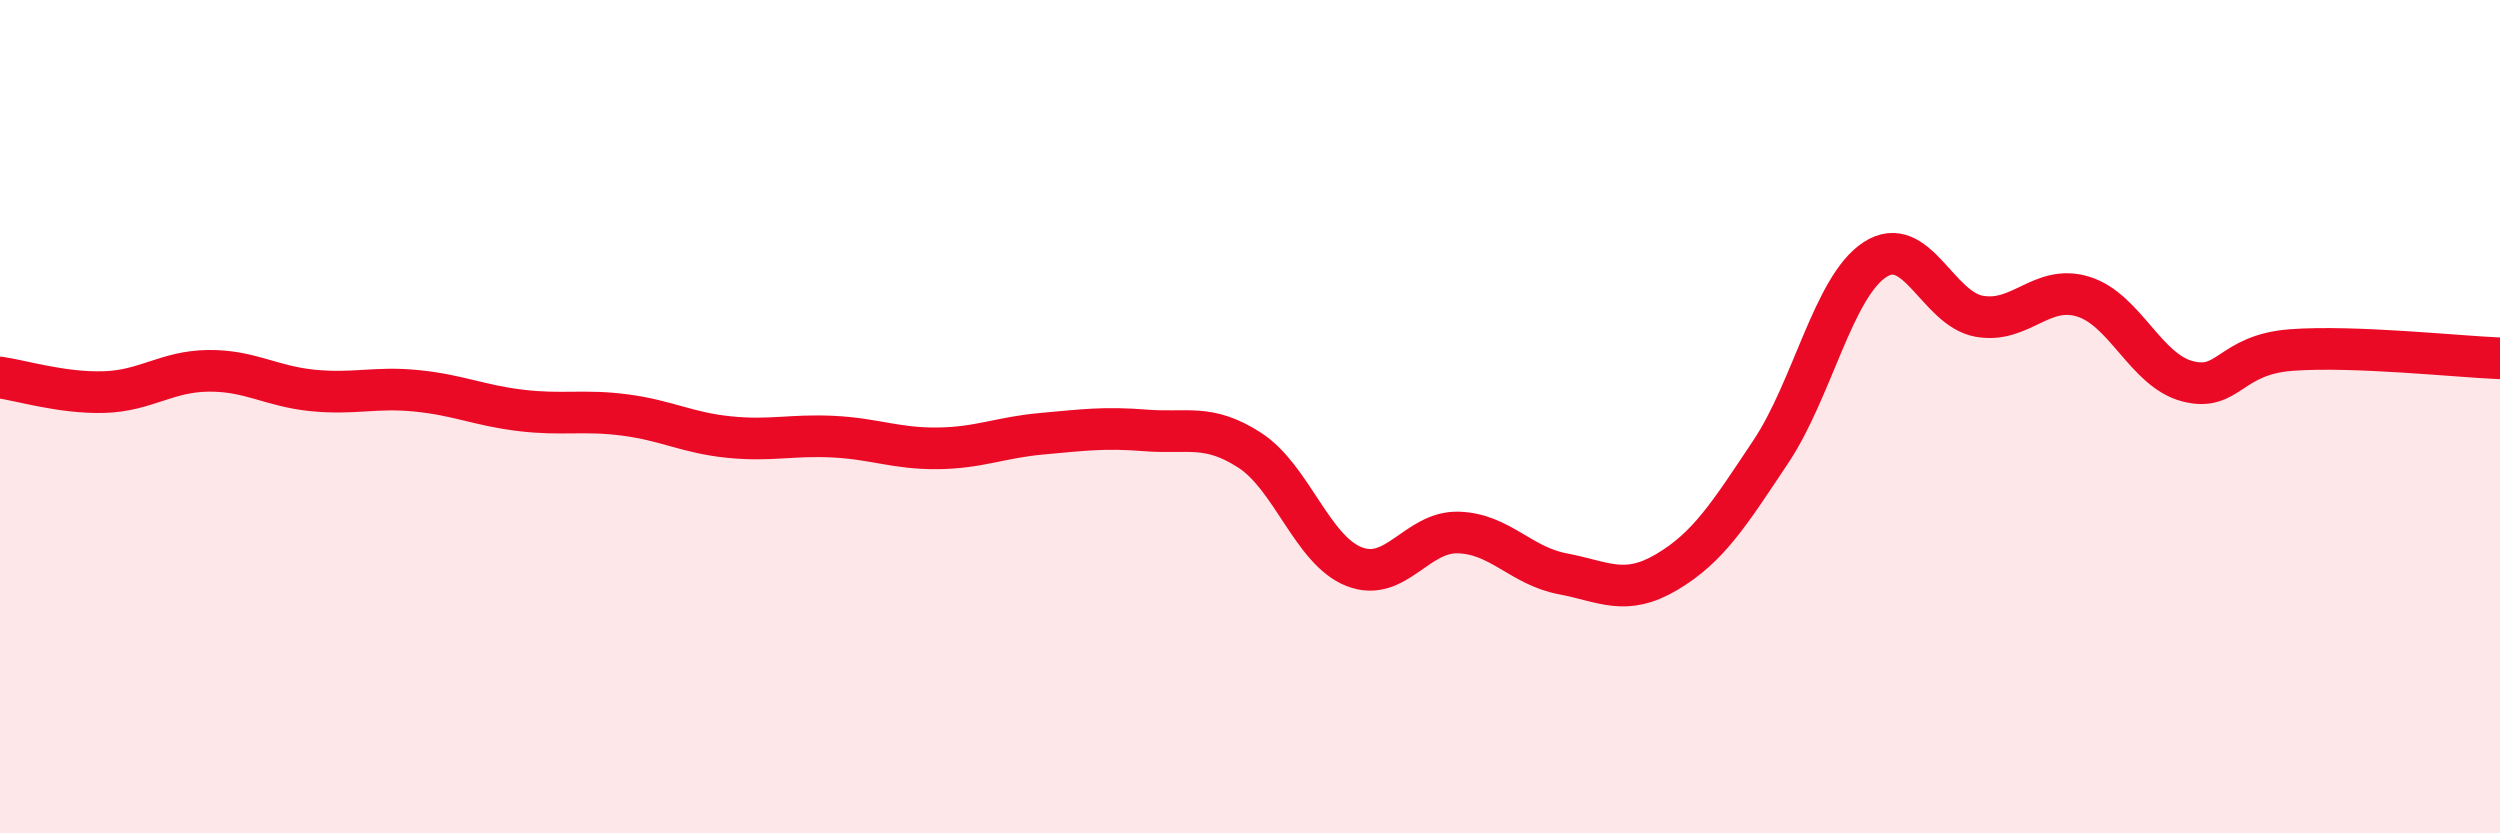 
    <svg width="60" height="20" viewBox="0 0 60 20" xmlns="http://www.w3.org/2000/svg">
      <path
        d="M 0,9.06 C 0.5,9.13 1.5,9.44 2.5,9.41 C 3.5,9.38 4,8.91 5,8.9 C 6,8.89 6.5,9.27 7.5,9.37 C 8.5,9.47 9,9.28 10,9.38 C 11,9.48 11.5,9.73 12.5,9.85 C 13.5,9.97 14,9.83 15,9.96 C 16,10.09 16.5,10.39 17.5,10.49 C 18.5,10.59 19,10.43 20,10.48 C 21,10.53 21.5,10.77 22.5,10.76 C 23.5,10.75 24,10.5 25,10.41 C 26,10.32 26.5,10.25 27.5,10.33 C 28.5,10.41 29,10.16 30,10.81 C 31,11.46 31.5,13.21 32.5,13.6 C 33.5,13.99 34,12.75 35,12.78 C 36,12.81 36.5,13.58 37.5,13.77 C 38.5,13.96 39,14.32 40,13.73 C 41,13.14 41.5,12.34 42.5,10.84 C 43.5,9.34 44,6.88 45,6.23 C 46,5.58 46.5,7.41 47.5,7.59 C 48.5,7.77 49,6.81 50,7.12 C 51,7.43 51.5,8.89 52.5,9.15 C 53.5,9.41 53.5,8.51 55,8.4 C 56.5,8.29 59,8.56 60,8.6L60 20L0 20Z"
        fill="#EB0A25"
        opacity="0.1"
        stroke-linecap="round"
        stroke-linejoin="round"
      />
      <path
        d="M 0,9.06 C 0.5,9.13 1.5,9.44 2.5,9.41 C 3.5,9.38 4,8.91 5,8.9 C 6,8.89 6.5,9.27 7.5,9.37 C 8.5,9.47 9,9.28 10,9.38 C 11,9.48 11.5,9.73 12.5,9.85 C 13.5,9.97 14,9.83 15,9.96 C 16,10.09 16.5,10.39 17.5,10.49 C 18.5,10.59 19,10.43 20,10.48 C 21,10.53 21.5,10.77 22.5,10.76 C 23.5,10.75 24,10.5 25,10.41 C 26,10.32 26.5,10.25 27.5,10.33 C 28.5,10.41 29,10.16 30,10.81 C 31,11.46 31.5,13.21 32.5,13.6 C 33.5,13.99 34,12.75 35,12.78 C 36,12.81 36.5,13.58 37.5,13.77 C 38.5,13.96 39,14.32 40,13.73 C 41,13.14 41.5,12.34 42.5,10.84 C 43.5,9.34 44,6.88 45,6.23 C 46,5.58 46.5,7.41 47.5,7.59 C 48.5,7.77 49,6.81 50,7.12 C 51,7.43 51.5,8.89 52.5,9.15 C 53.5,9.41 53.5,8.51 55,8.4 C 56.5,8.29 59,8.56 60,8.6"
        stroke="#EB0A25"
        stroke-width="1"
        fill="none"
        stroke-linecap="round"
        stroke-linejoin="round"
      />
    </svg>
  